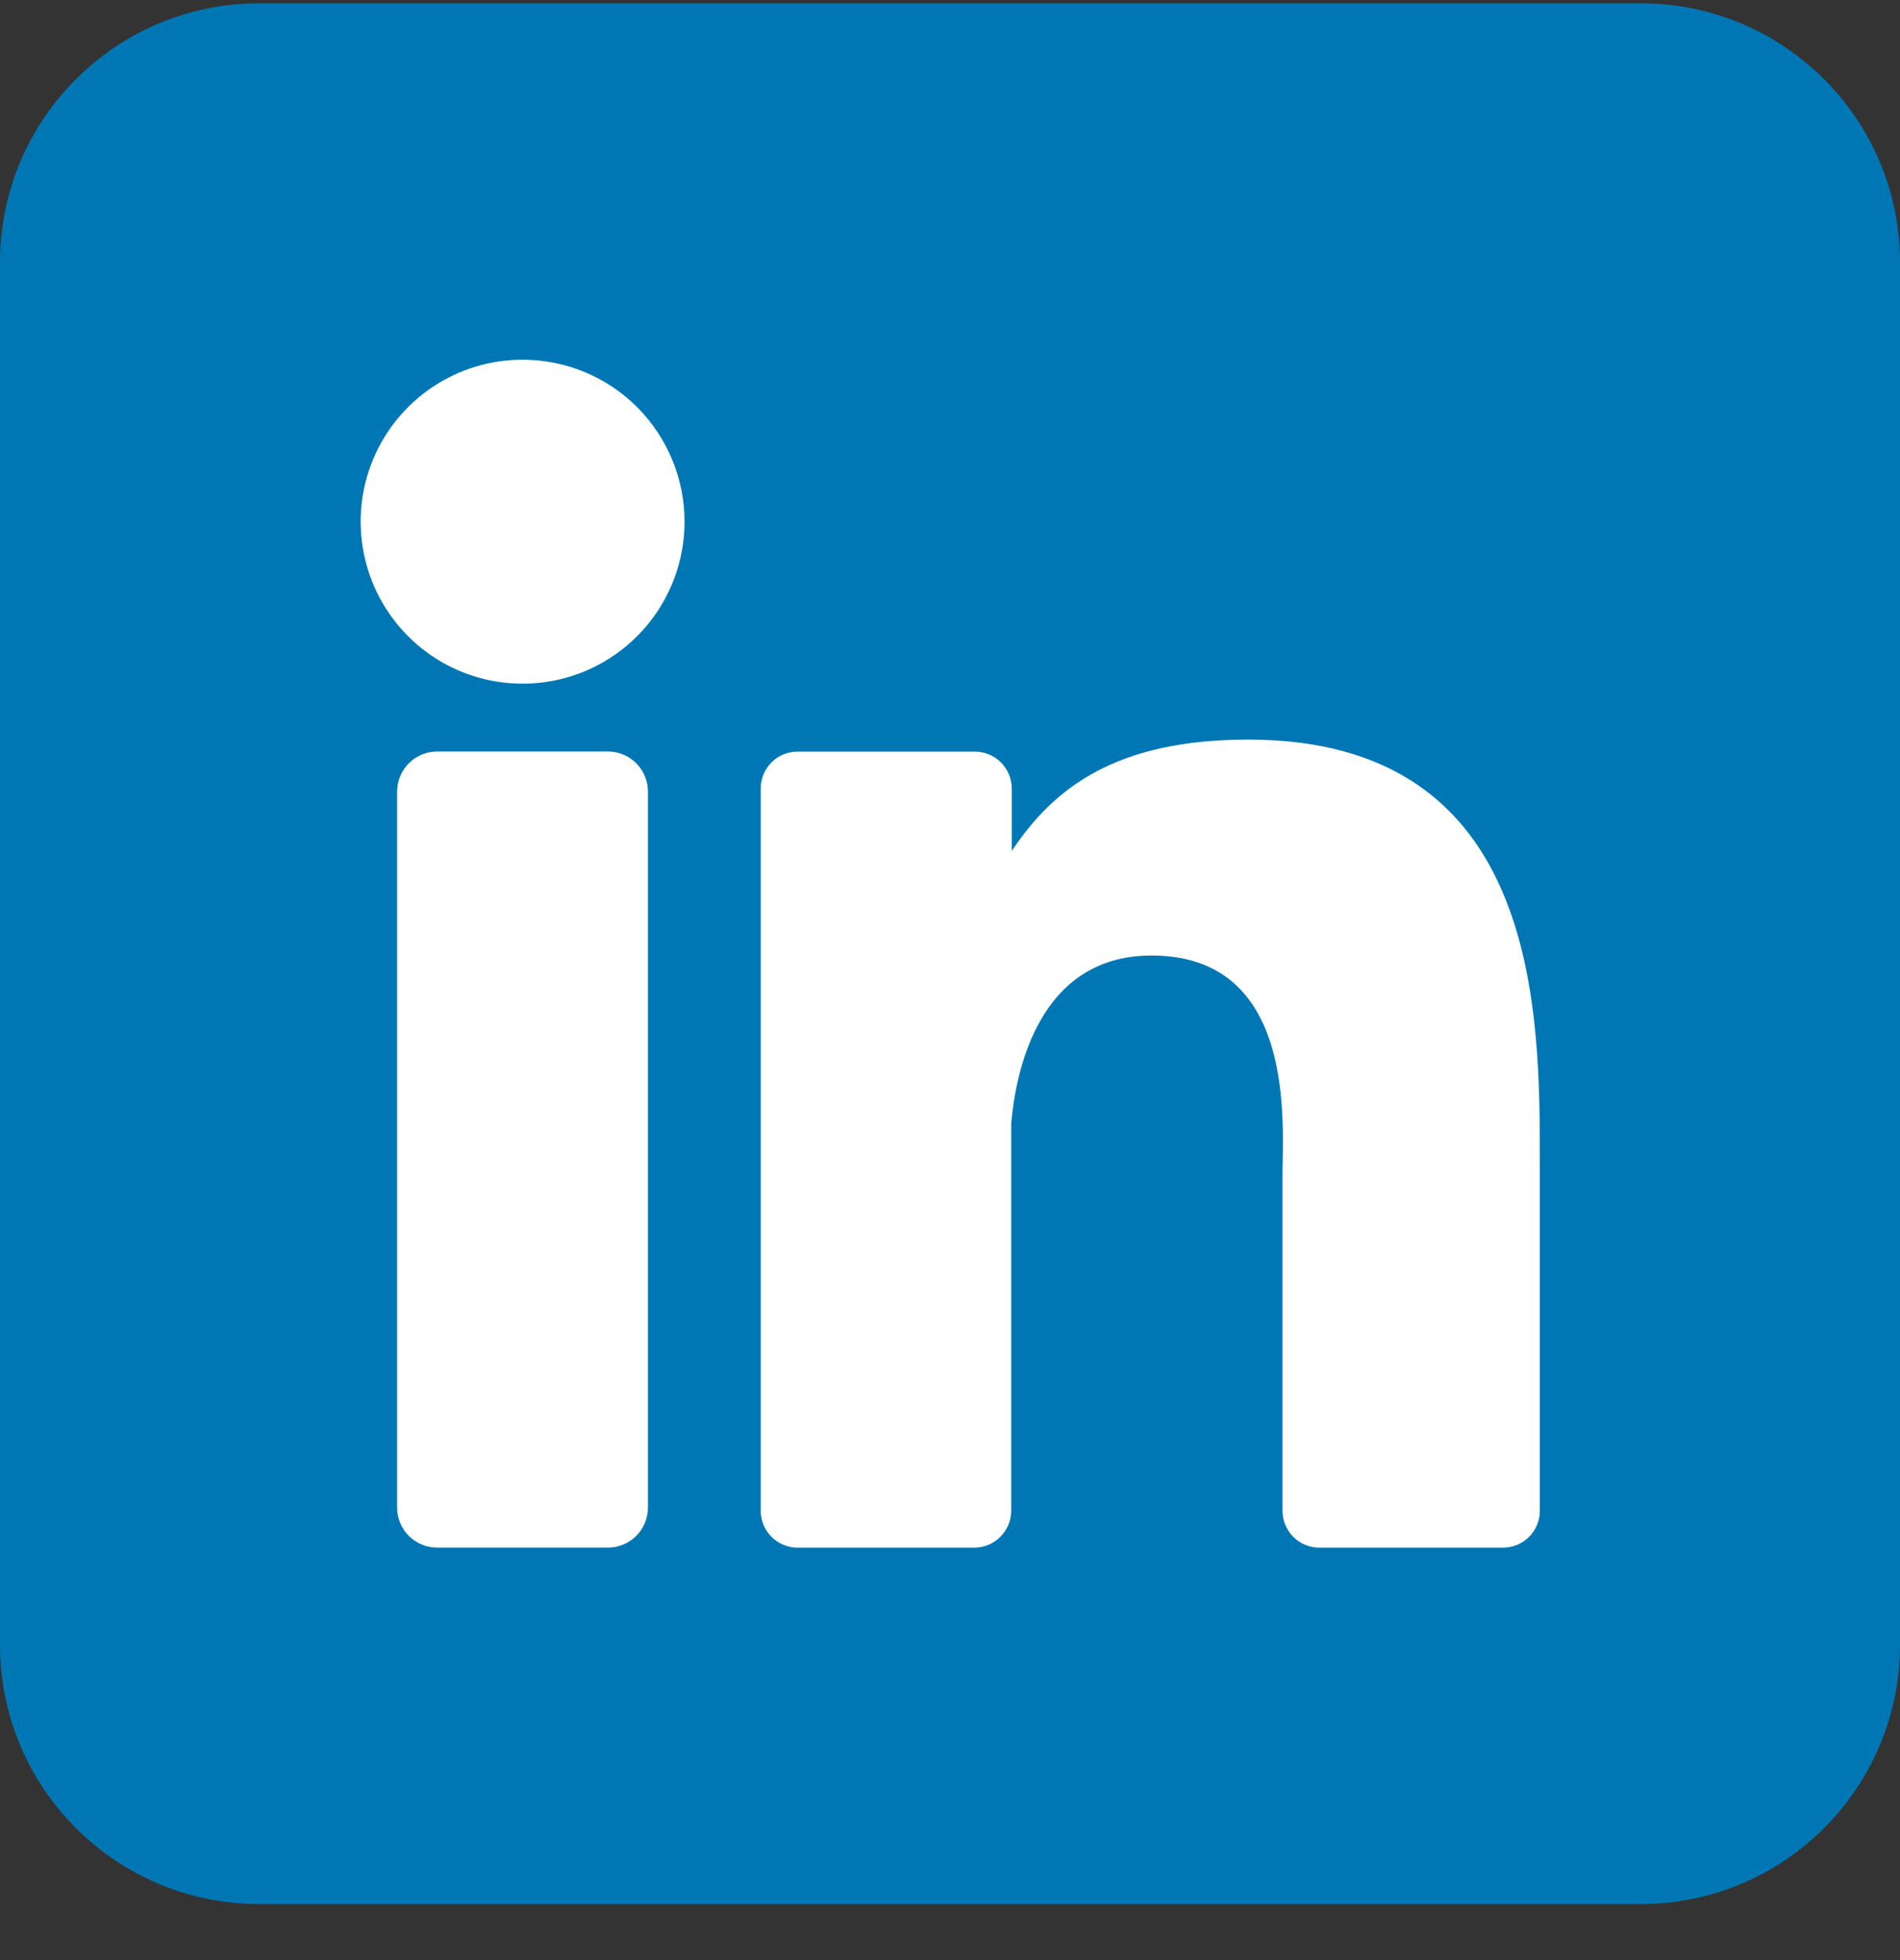 <svg width="32" height="33" viewBox="0 0 32 33" fill="none" xmlns="http://www.w3.org/2000/svg">
<rect x="0" y="0" width="32" height="33" fill="#333333" stroke="none"/>
<g clip-path="url(#clip0_115_18935)">
<path d="M27.636 0.056H4.364C1.954 0.056 0 2.009 0 4.419V27.692C0 30.102 1.954 32.056 4.364 32.056H27.636C30.046 32.056 32 30.102 32 27.692V4.419C32 2.009 30.046 0.056 27.636 0.056Z" fill="#0077B5"/>
<path d="M11.529 8.783C11.529 9.322 11.369 9.85 11.069 10.298C10.77 10.746 10.344 11.096 9.845 11.303C9.347 11.509 8.798 11.563 8.269 11.458C7.74 11.352 7.254 11.093 6.873 10.711C6.492 10.33 6.232 9.844 6.127 9.315C6.021 8.786 6.075 8.237 6.282 7.739C6.488 7.241 6.838 6.815 7.286 6.515C7.735 6.215 8.262 6.056 8.801 6.056C9.525 6.056 10.219 6.343 10.73 6.854C11.241 7.366 11.529 8.059 11.529 8.783Z" fill="white"/>
<path d="M10.913 13.328V25.377C10.913 25.466 10.896 25.554 10.863 25.636C10.829 25.719 10.779 25.794 10.717 25.857C10.654 25.919 10.579 25.97 10.497 26.004C10.415 26.038 10.327 26.055 10.238 26.055H7.364C7.275 26.056 7.187 26.038 7.105 26.004C7.023 25.971 6.948 25.921 6.885 25.858C6.822 25.795 6.772 25.72 6.739 25.638C6.705 25.556 6.687 25.468 6.688 25.379V13.328C6.688 13.149 6.759 12.977 6.886 12.85C7.012 12.723 7.184 12.652 7.364 12.652H10.238C10.418 12.652 10.589 12.724 10.716 12.851C10.842 12.977 10.913 13.149 10.913 13.328Z" fill="white"/>
<path d="M25.934 19.601V25.434C25.935 25.516 25.919 25.596 25.887 25.672C25.856 25.748 25.811 25.816 25.753 25.874C25.695 25.932 25.626 25.978 25.551 26.009C25.475 26.04 25.394 26.056 25.312 26.056H22.222C22.14 26.056 22.059 26.04 21.983 26.009C21.908 25.978 21.839 25.932 21.781 25.874C21.724 25.816 21.678 25.748 21.647 25.672C21.616 25.596 21.599 25.516 21.6 25.434V19.781C21.6 18.938 21.847 16.087 19.394 16.087C17.494 16.087 17.107 18.038 17.031 18.914V25.434C17.031 25.597 16.966 25.754 16.852 25.87C16.737 25.987 16.581 26.053 16.418 26.056H13.432C13.351 26.056 13.27 26.04 13.195 26.008C13.12 25.977 13.051 25.931 12.993 25.873C12.936 25.816 12.89 25.747 12.859 25.672C12.828 25.596 12.812 25.515 12.812 25.434V13.276C12.812 13.194 12.828 13.113 12.859 13.038C12.89 12.962 12.936 12.894 12.993 12.836C13.051 12.778 13.12 12.732 13.195 12.701C13.27 12.67 13.351 12.654 13.432 12.654H16.418C16.583 12.654 16.741 12.719 16.858 12.836C16.974 12.953 17.04 13.111 17.04 13.276V14.327C17.745 13.268 18.791 12.452 21.022 12.452C25.963 12.452 25.934 17.067 25.934 19.601Z" fill="white"/>
</g>
<defs>
<clipPath id="clip0_115_18935">
<rect width="32" height="32" fill="white" transform="translate(0 0.056)"/>
</clipPath>
</defs>
</svg>
